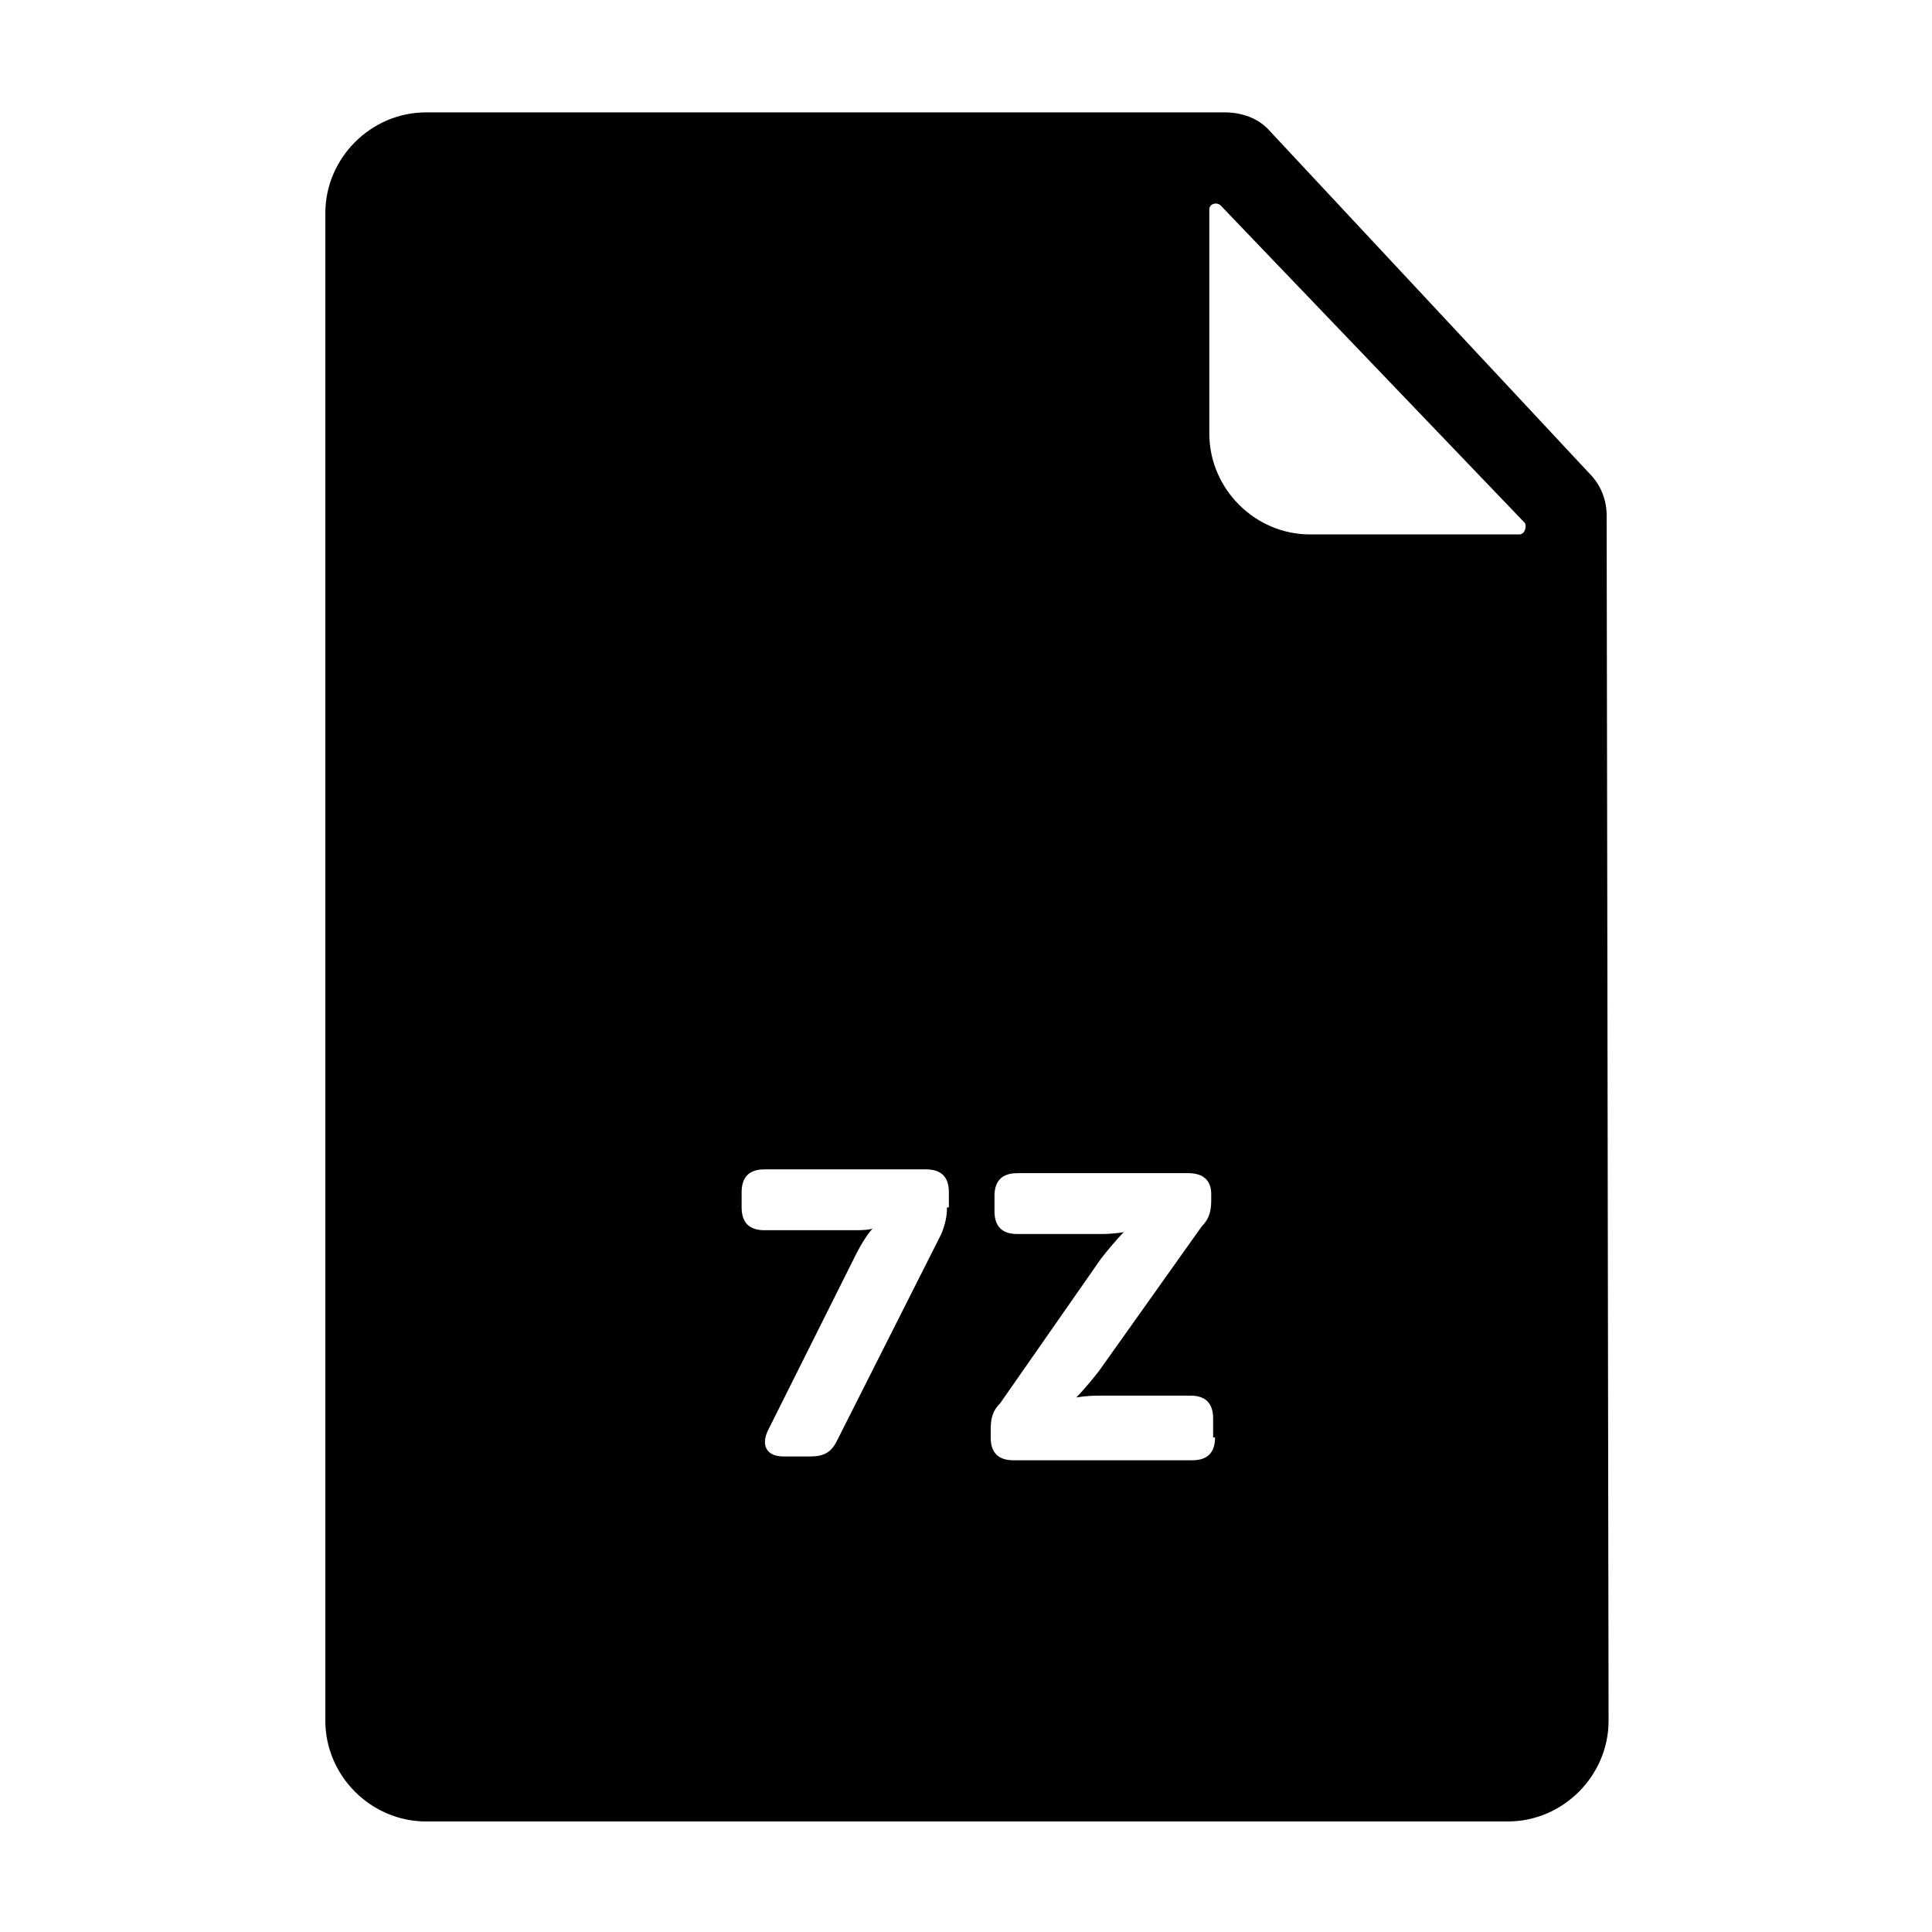 <?xml version="1.0" encoding="UTF-8"?>
<!-- Uploaded to: ICON Repo, www.iconrepo.com, Generator: ICON Repo Mixer Tools -->
<svg fill="#000000" width="800px" height="800px" version="1.1" viewBox="144 144 512 512" xmlns="http://www.w3.org/2000/svg">
 <path d="m569.78 280.59c0-4.031-1.512-8.062-4.535-11.082l-84.637-90.688c-3.023-3.527-7.559-5.039-12.09-5.039h-211.6c-14.609 0-26.703 12.09-26.703 26.703v399.52c0 14.609 12.09 26.703 26.703 26.703h286.67c14.609 0 26.703-12.09 26.703-26.703zm-174.82 183.39c0 2.519-0.504 4.535-1.512 7.055l-27.711 54.914c-1.512 3.023-3.527 4.031-7.055 4.031h-7.055c-4.535 0-6.047-3.023-4.031-7.055l23.176-46.352c2.519-5.039 4.535-7.055 4.535-7.055s-0.504 0.504-4.535 0.504h-24.184c-4.031 0-6.047-2.016-6.047-6.047v-4.031c0-4.031 2.016-6.047 6.047-6.047h42.824c4.031 0 6.047 2.016 6.047 6.047l0.004 4.035zm71.035 60.961c0 4.031-2.016 6.047-6.047 6.047h-47.359c-4.031 0-6.047-2.016-6.047-6.047v-2.016c0-3.023 0.504-5.039 2.519-7.055l26.703-38.289c3.527-4.535 6.047-7.055 6.047-7.055s-2.519 0.504-6.047 0.504h-22.168c-4.031 0-6.047-2.016-6.047-6.047v-4.031c0-4.031 2.016-6.047 6.047-6.047h45.344c4.031 0 6.047 2.016 6.047 5.543v1.512c0 3.023-0.504 5.039-2.519 7.055l-27.207 38.289c-3.527 4.535-6.047 7.055-6.047 7.055s2.519-0.504 6.047-0.504h24.184c4.031 0 6.047 2.016 6.047 6.047v5.039zm80.609-239.31h-55.418c-14.609 0-26.703-12.09-26.703-26.703v-59.449c0-1.512 2.016-2.016 3.023-1.008l80.609 84.137c0.504 1.008 0 3.023-1.512 3.023z"/>
</svg>